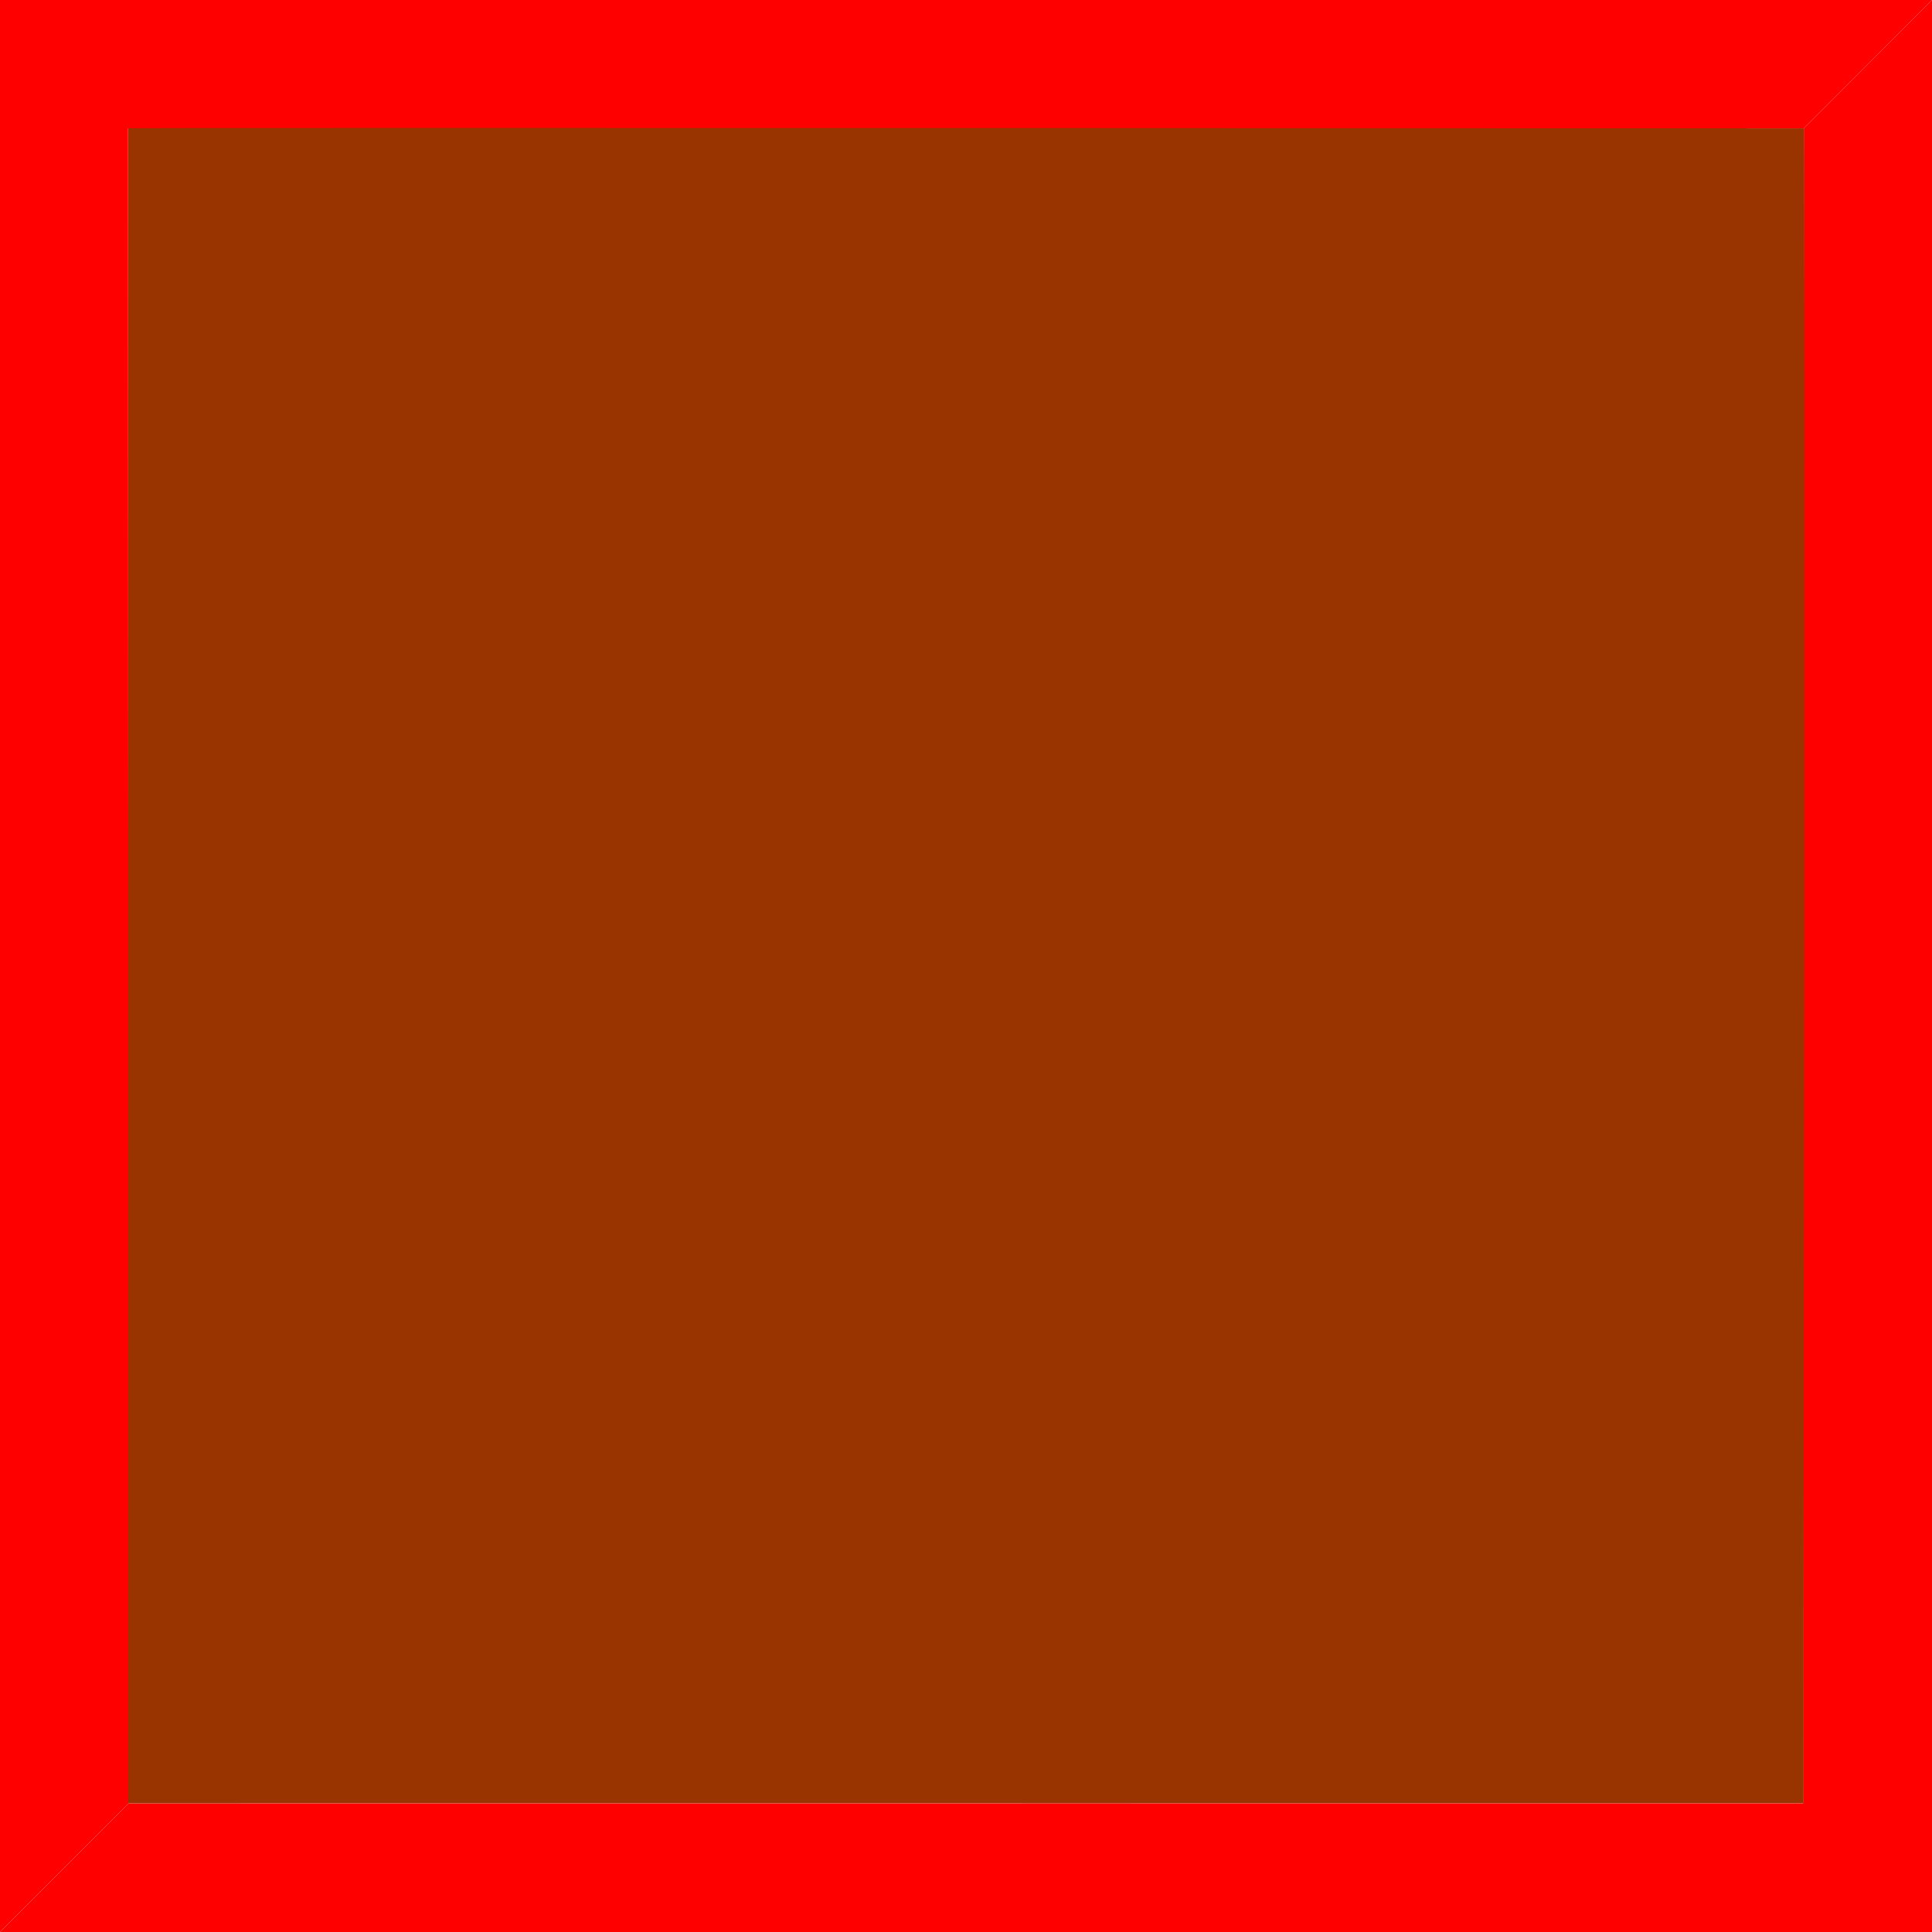 <!--?xml version="1.0" encoding="UTF-8" standalone="no"?-->
<!-- Creator: CorelDRAW -->

<svg xmlns:dc="http://purl.org/dc/elements/1.1/" xmlns:cc="http://creativecommons.org/ns#" xmlns:rdf="http://www.w3.org/1999/02/22-rdf-syntax-ns#" xmlns:svg="http://www.w3.org/2000/svg" xmlns="http://www.w3.org/2000/svg" xmlns:sodipodi="http://sodipodi.sourceforge.net/DTD/sodipodi-0.dtd" xmlns:inkscape="http://www.inkscape.org/namespaces/inkscape" xml:space="preserve" width="20mm" height="20mm" style="shape-rendering:geometricPrecision; text-rendering:geometricPrecision; image-rendering:optimizeQuality; fill-rule:evenodd; clip-rule:evenodd" viewBox="0 0 20 20" id="svg3003" version="1.1" inkscape:version="0.48.3.1 r9886" sodipodi:docname="方形橙色.svg"><sodipodi:namedview pagecolor="#ffffff" bordercolor="#666666" borderopacity="1" objecttolerance="10" gridtolerance="10" guidetolerance="10" inkscape:pageopacity="0" inkscape:pageshadow="2" inkscape:window-width="1440" inkscape:window-height="844" id="namedview3017" showgrid="false" inkscape:zoom="3.3302387" inkscape:cx="35.432716" inkscape:cy="35.432896" inkscape:window-x="-4" inkscape:window-y="-4" inkscape:window-maximized="1" inkscape:current-layer="svg3003"></sodipodi:namedview>
 <defs id="defs3005">
  <style type="text/css" id="style3007">
   
    .fil2 {fill:#E77817}
    .fil0 {fill:#CC4425}
    .fil1 {fill:#EFBF9F}
   
  </style>
 
  
  
  
  
 </defs>
 <g id="g3963"><g inkscape:label="#g3959" id="dark"><g id="2" inkscape:label="#g3798"><polygon class="fil0" points="20,0 20,20 0,20 1.332,18.668 18.665,18.667 18.673,1.329 " id="polygon3011" style="fill: rgb(255, 0, 0);"></polygon></g></g><g inkscape:label="#g3954" id="shape"><g id="g3950"><g inkscape:label="#g3795" id="1"><polygon style="fill: rgb(255, 0, 0);" id="polygon3013" points="0,20 0,0 20,0 18.673,1.329 1.325,1.329 1.332,18.668 " class="fil1"></polygon></g></g></g><g inkscape:label="#g3945" id="light"><g id="g3941"><g inkscape:label="#g3792" id="hlight"><path style="fill: rgb(153, 51, 0); fill-opacity: 1;" inkscape:connector-curvature="0" id="path3015" d="m 18.673,1.329 c 0.007,0 0.002,17.337 -0.008,17.337 l -17.34,0.001 2e-4,-17.339 c 0,-0.009 16.066,5e-4 17.348,5e-4 z" class="fil2"></path></g></g></g></g>
</svg>